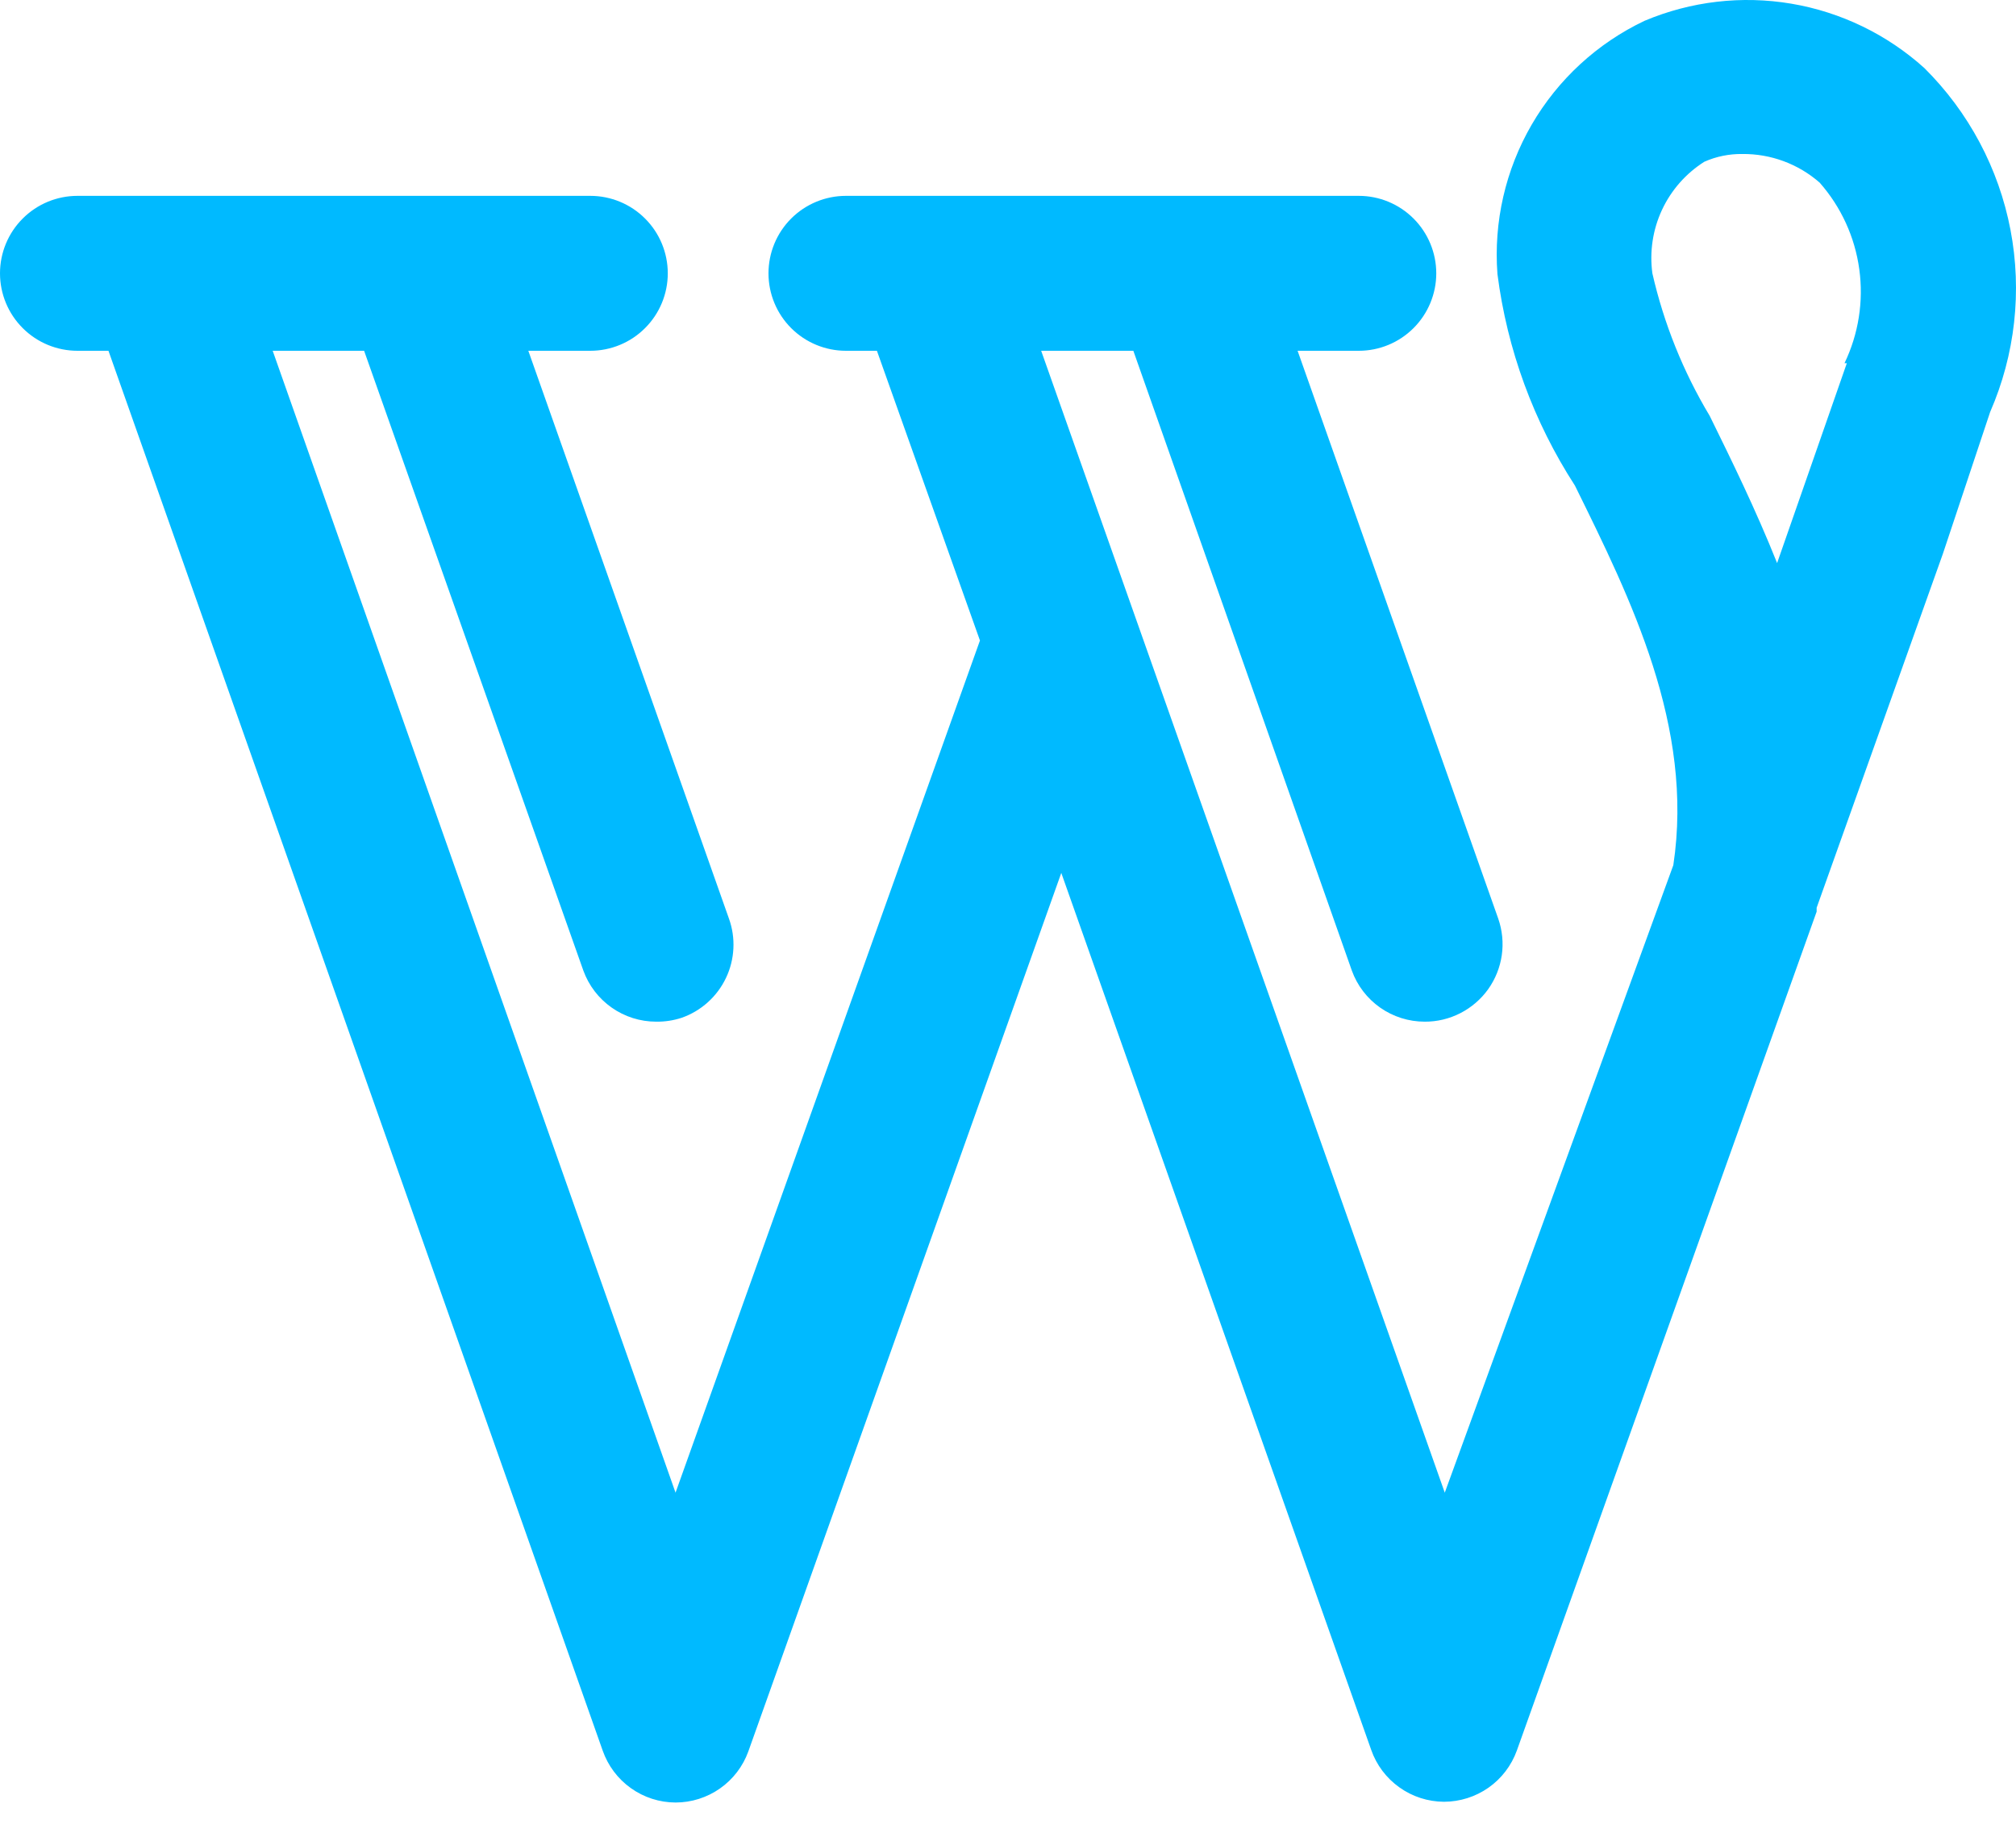 <svg width="46" height="42" viewBox="0 0 46 42" fill="none" xmlns="http://www.w3.org/2000/svg">
<path d="M43.908 1.552C43.057 0.785 42.004 0.275 40.874 0.084C39.744 -0.107 38.583 0.029 37.526 0.474C36.448 0.985 35.55 1.811 34.95 2.843C34.351 3.875 34.078 5.064 34.168 6.254C34.389 7.975 34.993 9.623 35.936 11.08C37.208 13.661 38.658 16.577 38.181 19.741L32.966 34.059L23.757 8.004H25.86L30.845 22.145C30.968 22.487 31.194 22.782 31.491 22.991C31.789 23.2 32.143 23.312 32.507 23.312C32.79 23.314 33.069 23.247 33.321 23.118C33.573 22.989 33.791 22.802 33.956 22.572C34.12 22.341 34.227 22.075 34.267 21.794C34.307 21.514 34.279 21.228 34.186 20.961L29.608 8.004H31.004C31.473 8.004 31.922 7.818 32.254 7.486C32.585 7.155 32.772 6.705 32.772 6.237C32.772 5.768 32.585 5.318 32.254 4.987C31.922 4.655 31.473 4.469 31.004 4.469H19.302C18.834 4.469 18.384 4.655 18.052 4.987C17.721 5.318 17.535 5.768 17.535 6.237C17.535 6.705 17.721 7.155 18.052 7.486C18.384 7.818 18.834 8.004 19.302 8.004H20.009L22.36 14.615L15.414 34.059L6.222 8.004H8.308L13.31 22.145C13.434 22.487 13.659 22.782 13.957 22.991C14.254 23.2 14.608 23.312 14.972 23.312C15.17 23.315 15.367 23.285 15.555 23.223C15.775 23.146 15.977 23.026 16.15 22.87C16.323 22.715 16.464 22.526 16.564 22.316C16.665 22.106 16.722 21.878 16.734 21.645C16.746 21.413 16.712 21.18 16.633 20.961L12.055 8.004H13.469C13.938 8.004 14.388 7.818 14.719 7.486C15.051 7.155 15.237 6.705 15.237 6.237C15.237 5.768 15.051 5.318 14.719 4.987C14.388 4.655 13.938 4.469 13.469 4.469H1.768C1.299 4.469 0.849 4.655 0.518 4.987C0.186 5.318 0 5.768 0 6.237C0 6.705 0.186 7.155 0.518 7.486C0.849 7.818 1.299 8.004 1.768 8.004H2.475L13.752 39.945C13.873 40.29 14.097 40.589 14.395 40.801C14.692 41.013 15.048 41.128 15.414 41.129C15.777 41.129 16.131 41.017 16.429 40.808C16.726 40.6 16.952 40.304 17.075 39.963L24.216 19.918L31.287 39.927C31.407 40.272 31.632 40.571 31.93 40.783C32.227 40.996 32.583 41.11 32.948 41.112C33.312 41.111 33.666 40.999 33.963 40.791C34.261 40.582 34.486 40.287 34.61 39.945L41.451 20.802V20.713L44.332 12.635L45.41 9.401C45.98 8.094 46.142 6.645 45.874 5.244C45.606 3.843 44.92 2.556 43.908 1.552ZM42.14 8.287L40.549 12.848C40.054 11.61 39.506 10.496 39.011 9.489C38.406 8.481 37.965 7.383 37.703 6.237C37.636 5.743 37.712 5.241 37.922 4.79C38.132 4.339 38.467 3.958 38.888 3.691C39.16 3.57 39.456 3.51 39.754 3.514C40.403 3.507 41.033 3.74 41.521 4.168C42.01 4.724 42.324 5.41 42.424 6.143C42.525 6.875 42.407 7.621 42.087 8.287H42.14Z" fill="#00BAFF"/>
</svg>
